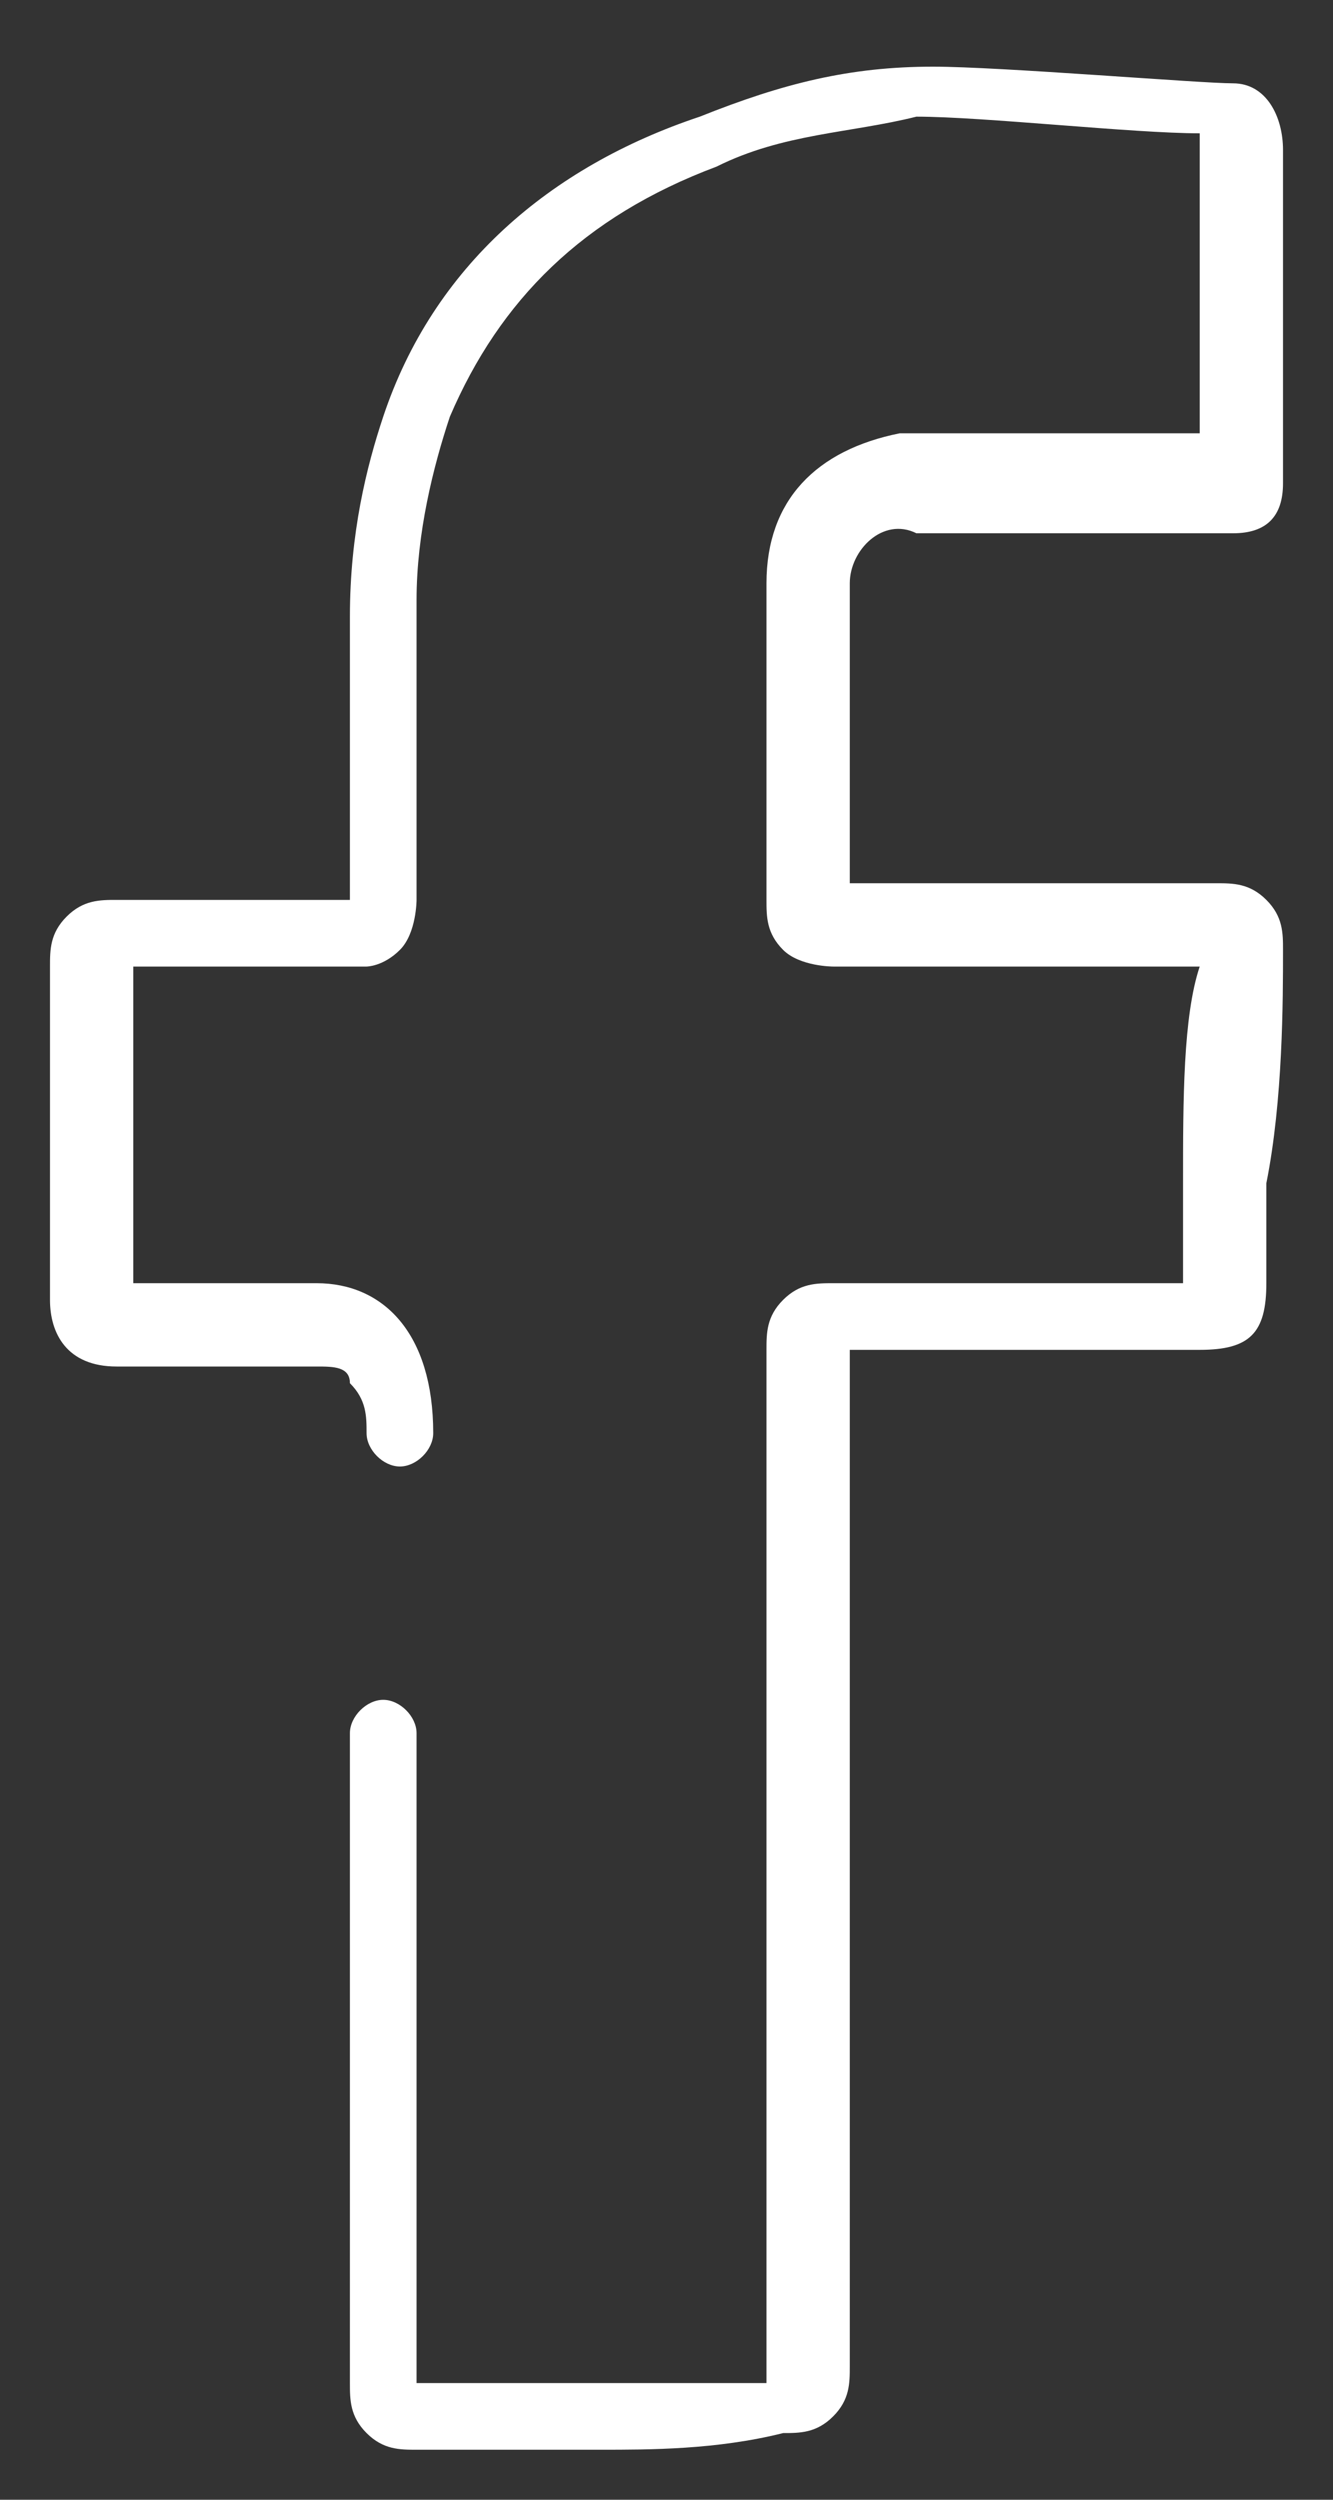 <?xml version="1.0" encoding="utf-8"?>
<!-- Generator: Adobe Illustrator 22.1.0, SVG Export Plug-In . SVG Version: 6.00 Build 0)  -->
<svg version="1.1" id="Capa_1" xmlns="http://www.w3.org/2000/svg" xmlns:xlink="http://www.w3.org/1999/xlink" x="0px" y="0px"
	 viewBox="0 0 8 15" style="enable-background:new 0 0 8 15;" xml:space="preserve">
<rect x="0" y="0" width="8" height="15" fill="#333333" stroke="none"/>
<style type="text/css">
	.st0{fill:#FFFFFF;}
</style>
<path class="st0" d="M3.6,14.7c-0.4,0-0.7,0-1.1,0c-0.1,0-0.2,0-0.3-0.1s-0.1-0.2-0.1-0.3v-1.8c0-0.7,0-1.4,0-2.1
	c0-0.1,0.1-0.2,0.2-0.2l0,0c0.1,0,0.2,0.1,0.2,0.2c0,0.7,0,1.4,0,2.1v1.8c0.7,0,1.4,0,2.1,0v-1.8c0-1.6,0-3.7,0-4.4
	c0-0.1,0-0.2,0.1-0.3S4.9,7.7,5,7.7c0.7,0,1.4,0,2.1,0c0-0.1,0-0.3,0-0.6c0-0.5,0-1,0.1-1.3H6.8c-0.6,0-1.2,0-1.8,0
	c0,0-0.2,0-0.3-0.1C4.6,5.6,4.6,5.5,4.6,5.4s0-0.2,0-0.2c0-0.1,0-0.1,0-0.2s0-0.3,0-0.4c0-0.4,0-0.7,0-1.1c0-0.5,0.3-0.8,0.8-0.9
	c0.1,0,0.5,0,1.7,0h0.1c0-0.1,0-0.4,0-0.8s0-0.8,0-1c-0.4,0-1.3-0.1-1.7-0.1C5.1,0.8,4.7,0.8,4.3,1C3.5,1.3,3,1.8,2.7,2.5
	C2.6,2.8,2.5,3.2,2.5,3.6V4c0,0.5,0,1,0,1.4c0,0,0,0.2-0.1,0.3C2.3,5.8,2.2,5.8,2.2,5.8c-0.4,0-0.7,0-1.1,0c-0.1,0-0.2,0-0.3,0
	c0,0.6,0,1.3,0,1.9c0.1,0,0.3,0,0.4,0c0.2,0,0.4,0,0.7,0c0.4,0,0.7,0.3,0.7,0.9c0,0.1-0.1,0.2-0.2,0.2c-0.1,0-0.2-0.1-0.2-0.2
	c0-0.1,0-0.2-0.1-0.3c0-0.1-0.1-0.1-0.2-0.1c-0.3,0-0.5,0-0.7,0c-0.1,0-0.3,0-0.5,0C0.4,8.2,0.3,8,0.3,7.8c0-0.7,0-1.4,0-2
	c0-0.1,0-0.2,0.1-0.3c0.1-0.1,0.2-0.1,0.3-0.1s0.2,0,0.4,0c0.3,0,0.7,0,1,0c0-0.4,0-0.9,0-1.3V3.7c0-0.5,0.1-0.9,0.2-1.2
	c0.3-0.9,1-1.5,1.9-1.8c0.5-0.2,0.9-0.3,1.4-0.3c0.4,0,1.6,0.1,1.8,0.1s0.3,0.2,0.3,0.4s0,0.7,0,1.1s0,0.8,0,0.9
	c0,0.2-0.1,0.3-0.3,0.3c0,0,0,0-0.3,0c-0.4,0-1.4,0-1.6,0C5.3,3.1,5.1,3.3,5.1,3.5c0,0.4,0,0.7,0,1.1c0,0.1,0,0.3,0,0.4s0,0.1,0,0.2
	v0.1c0.6,0,1.1,0,1.7,0h0.5c0.1,0,0.2,0,0.3,0.1c0.1,0.1,0.1,0.2,0.1,0.3c0,0.3,0,0.9-0.1,1.4c0,0.3,0,0.6,0,0.6
	c0,0.3-0.1,0.4-0.4,0.4c-0.7,0-1.4,0-2.1,0c0,0.8,0,2.7,0,4.3v1.8c0,0.1,0,0.2-0.1,0.3s-0.2,0.1-0.3,0.1C4.3,14.7,3.9,14.7,3.6,14.7
	z M2.5,14.3L2.5,14.3L2.5,14.3z M2.1,5.5L2.1,5.5L2.1,5.5z M5.5,3.1L5.5,3.1L5.5,3.1z"/>
</svg>
